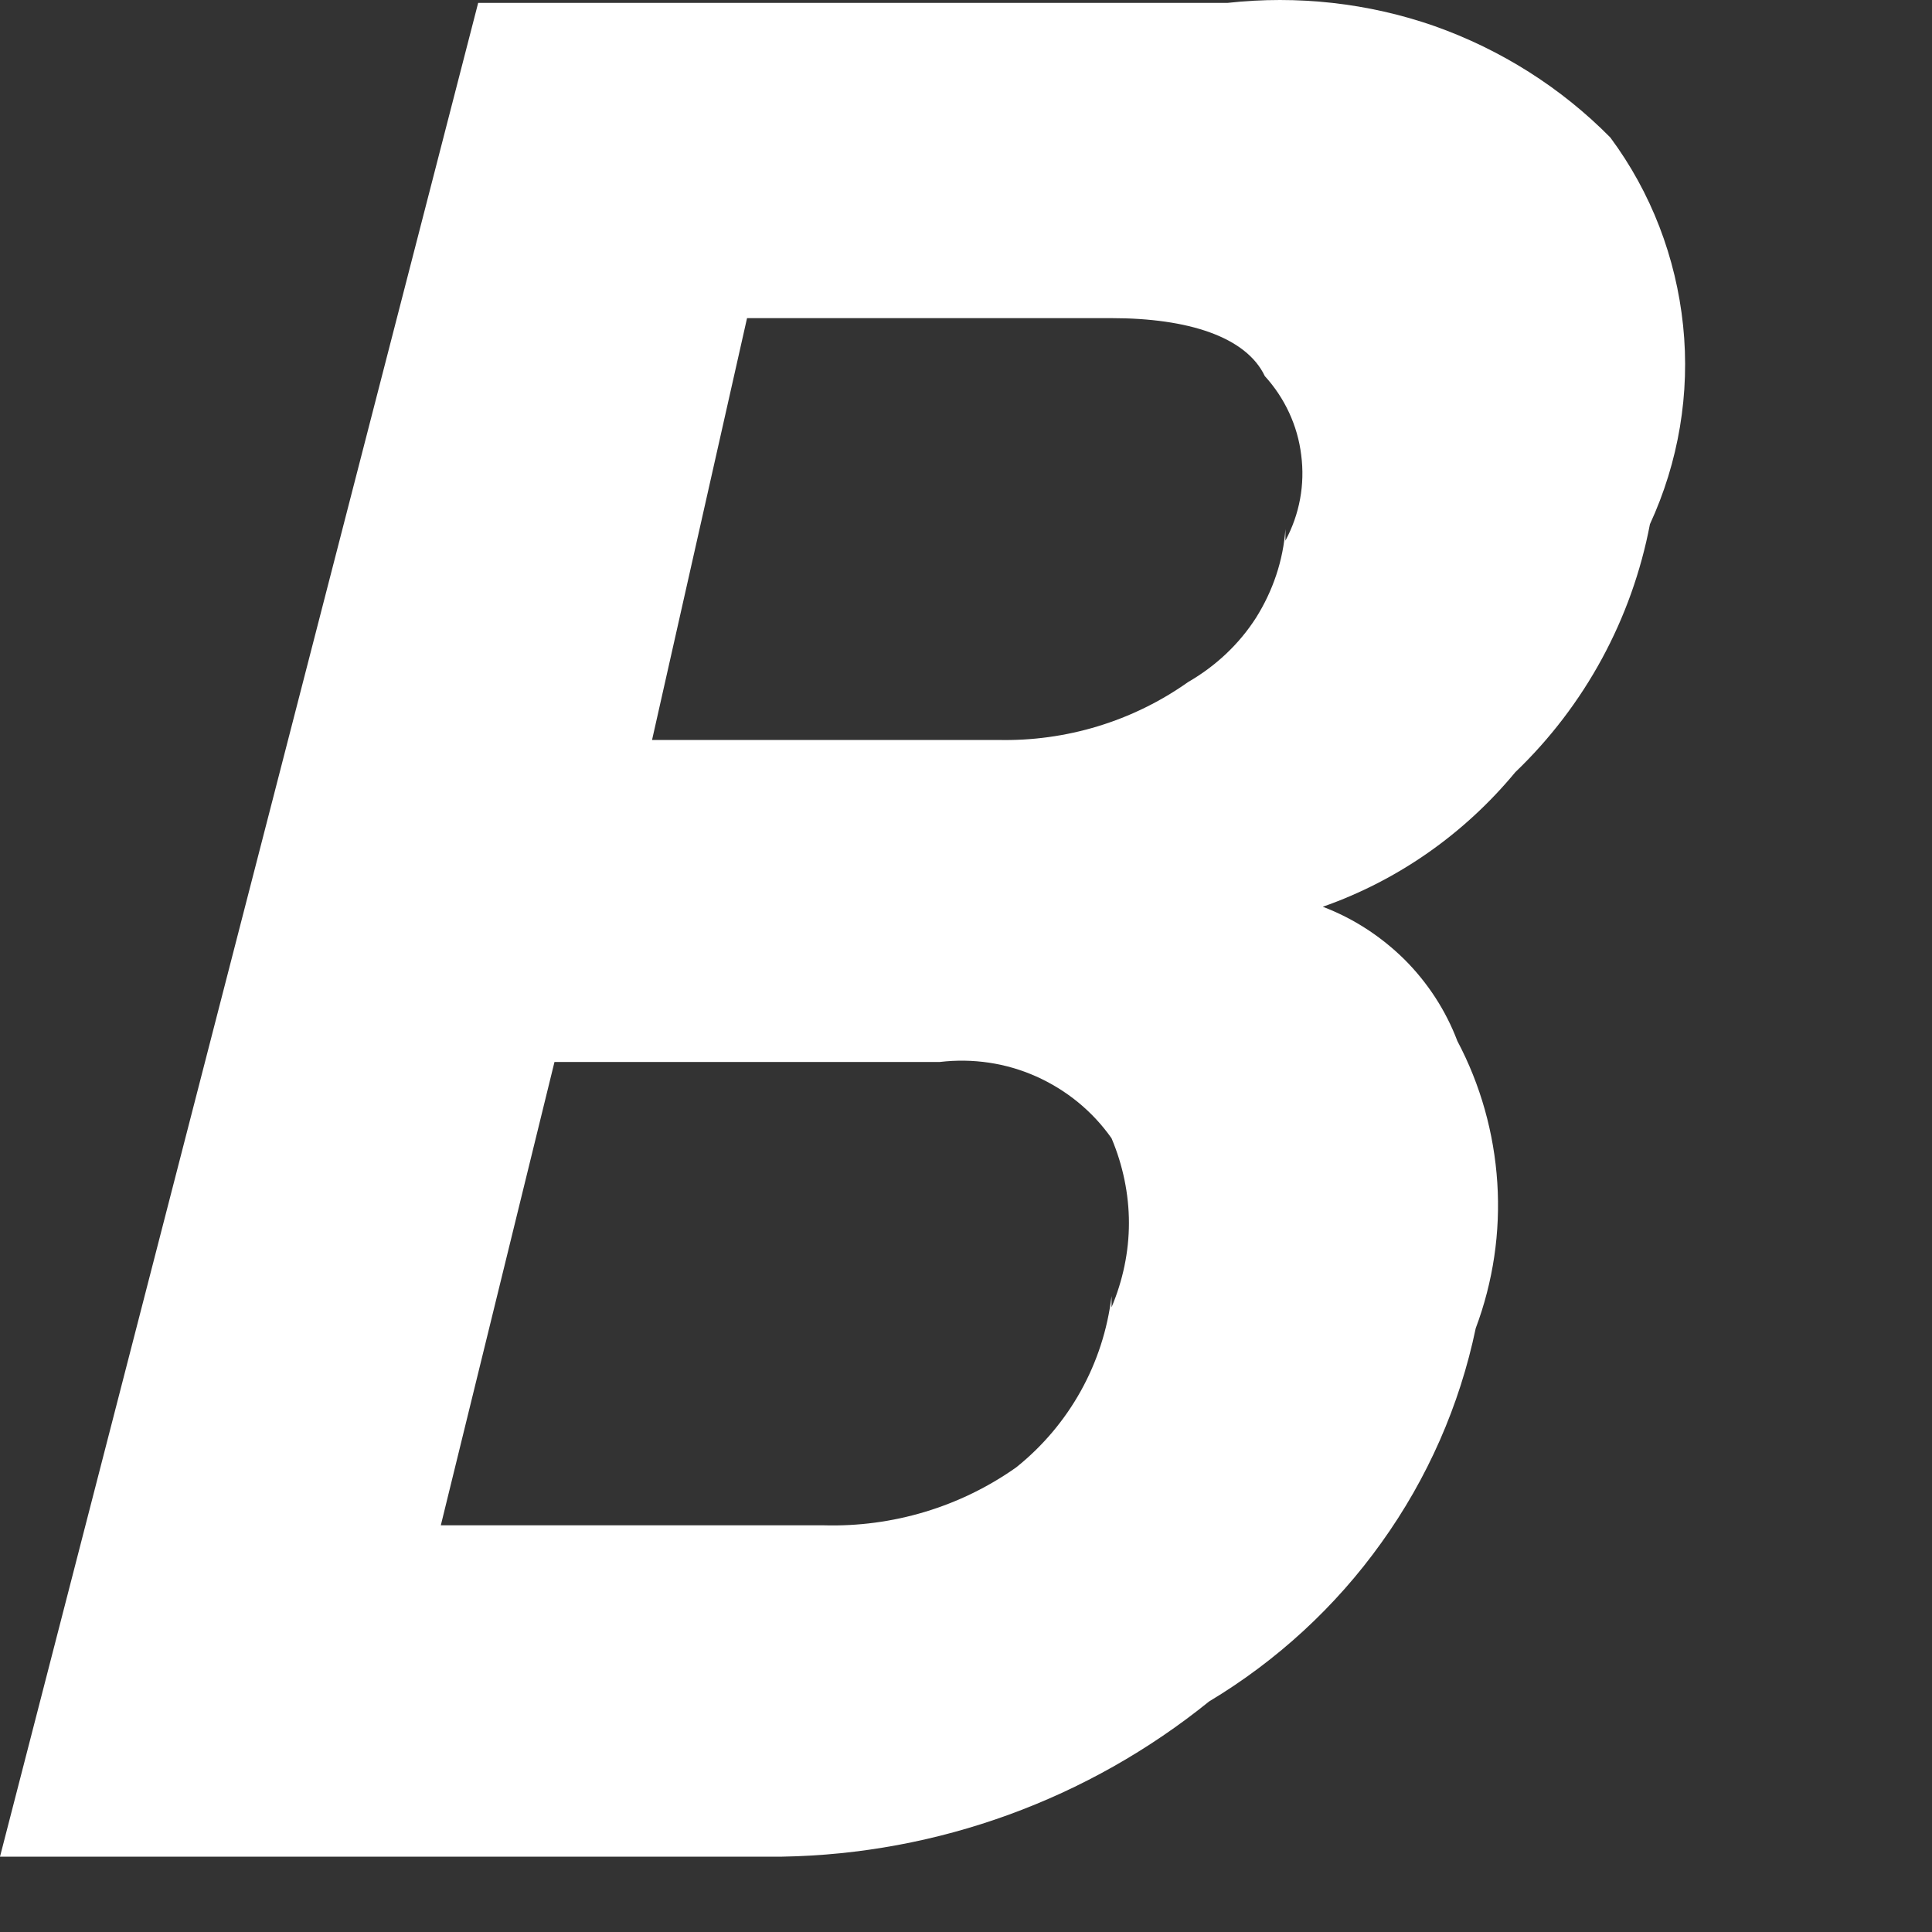 <?xml version="1.0" encoding="utf-8"?>
<svg xmlns="http://www.w3.org/2000/svg" fill="none" height="100%" overflow="visible" preserveAspectRatio="none" style="display: block;" viewBox="0 0 6 6" width="100%">
<rect x="0" y="0" width="6" height="6" fill="#333333" stroke="none"/>
<path d="M5.001 0.427C4.848 0.272 4.661 0.154 4.455 0.081C4.249 0.009 4.029 -0.015 3.812 0.009H1.485L0 5.766H2.429C2.912 5.758 3.379 5.588 3.755 5.284C3.965 5.158 4.148 4.99 4.29 4.791C4.433 4.592 4.533 4.365 4.583 4.125C4.637 3.981 4.66 3.827 4.65 3.673C4.64 3.519 4.598 3.369 4.526 3.233C4.49 3.138 4.434 3.052 4.362 2.98C4.289 2.908 4.203 2.852 4.108 2.816C4.342 2.734 4.548 2.589 4.706 2.398C4.922 2.191 5.068 1.922 5.124 1.628C5.213 1.435 5.249 1.222 5.227 1.011C5.205 0.8 5.128 0.598 5.001 0.427ZM3.452 4.025C3.427 4.234 3.321 4.425 3.156 4.557C2.982 4.68 2.772 4.743 2.558 4.737H1.369L1.722 3.298H2.919C3.021 3.286 3.124 3.301 3.218 3.343C3.312 3.385 3.393 3.451 3.452 3.535C3.487 3.618 3.506 3.708 3.506 3.798C3.506 3.888 3.487 3.977 3.452 4.06V4.025ZM3.992 1.643C3.985 1.741 3.953 1.835 3.901 1.918C3.848 2.001 3.775 2.069 3.69 2.118C3.518 2.24 3.31 2.303 3.099 2.298H2.025L2.32 0.988H3.452C3.69 0.988 3.87 1.046 3.928 1.168C3.99 1.236 4.03 1.322 4.041 1.413C4.053 1.505 4.036 1.597 3.992 1.679V1.643Z" fill="white" id="Vector"/>
</svg>